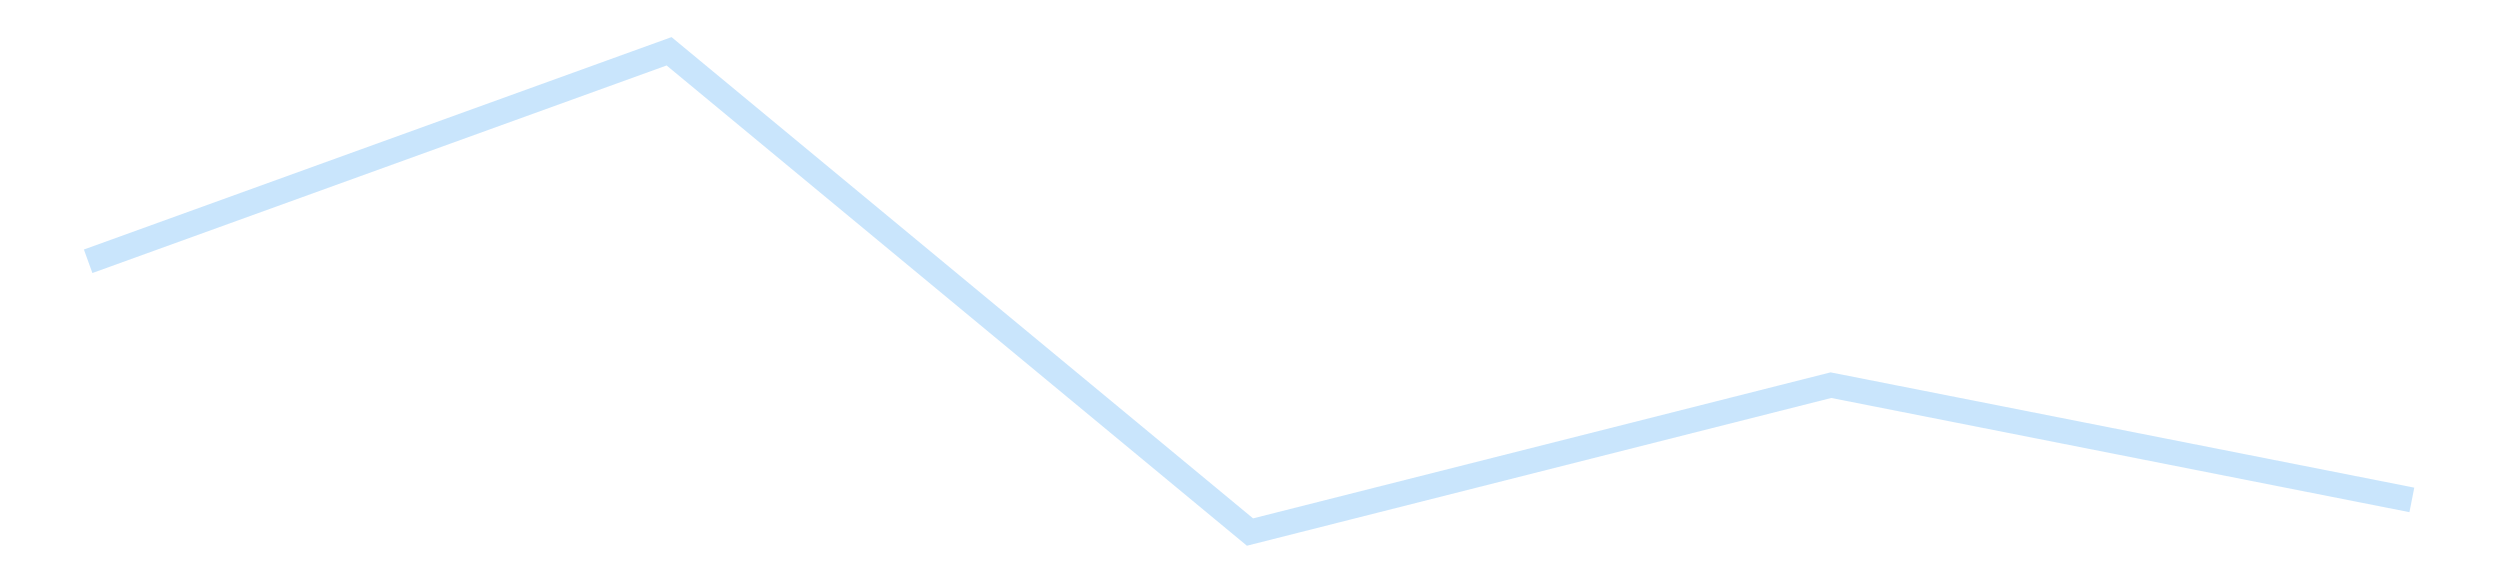 <?xml version='1.0' encoding='utf-8'?>
<svg xmlns="http://www.w3.org/2000/svg" xmlns:xlink="http://www.w3.org/1999/xlink" id="chart-4674327d-b47e-4cb8-aab2-1a4d6da909de" class="pygal-chart pygal-sparkline" viewBox="0 0 300 70" width="300" height="70"><!--Generated with pygal 3.0.4 (lxml) ©Kozea 2012-2016 on 2025-11-03--><!--http://pygal.org--><!--http://github.com/Kozea/pygal--><defs><style type="text/css">#chart-4674327d-b47e-4cb8-aab2-1a4d6da909de{-webkit-user-select:none;-webkit-font-smoothing:antialiased;font-family:Consolas,"Liberation Mono",Menlo,Courier,monospace}#chart-4674327d-b47e-4cb8-aab2-1a4d6da909de .title{font-family:Consolas,"Liberation Mono",Menlo,Courier,monospace;font-size:16px}#chart-4674327d-b47e-4cb8-aab2-1a4d6da909de .legends .legend text{font-family:Consolas,"Liberation Mono",Menlo,Courier,monospace;font-size:14px}#chart-4674327d-b47e-4cb8-aab2-1a4d6da909de .axis text{font-family:Consolas,"Liberation Mono",Menlo,Courier,monospace;font-size:10px}#chart-4674327d-b47e-4cb8-aab2-1a4d6da909de .axis text.major{font-family:Consolas,"Liberation Mono",Menlo,Courier,monospace;font-size:10px}#chart-4674327d-b47e-4cb8-aab2-1a4d6da909de .text-overlay text.value{font-family:Consolas,"Liberation Mono",Menlo,Courier,monospace;font-size:16px}#chart-4674327d-b47e-4cb8-aab2-1a4d6da909de .text-overlay text.label{font-family:Consolas,"Liberation Mono",Menlo,Courier,monospace;font-size:10px}#chart-4674327d-b47e-4cb8-aab2-1a4d6da909de .tooltip{font-family:Consolas,"Liberation Mono",Menlo,Courier,monospace;font-size:14px}#chart-4674327d-b47e-4cb8-aab2-1a4d6da909de text.no_data{font-family:Consolas,"Liberation Mono",Menlo,Courier,monospace;font-size:64px}
#chart-4674327d-b47e-4cb8-aab2-1a4d6da909de{background-color:transparent}#chart-4674327d-b47e-4cb8-aab2-1a4d6da909de path,#chart-4674327d-b47e-4cb8-aab2-1a4d6da909de line,#chart-4674327d-b47e-4cb8-aab2-1a4d6da909de rect,#chart-4674327d-b47e-4cb8-aab2-1a4d6da909de circle{-webkit-transition:150ms;-moz-transition:150ms;transition:150ms}#chart-4674327d-b47e-4cb8-aab2-1a4d6da909de .graph &gt; .background{fill:transparent}#chart-4674327d-b47e-4cb8-aab2-1a4d6da909de .plot &gt; .background{fill:transparent}#chart-4674327d-b47e-4cb8-aab2-1a4d6da909de .graph{fill:rgba(0,0,0,.87)}#chart-4674327d-b47e-4cb8-aab2-1a4d6da909de text.no_data{fill:rgba(0,0,0,1)}#chart-4674327d-b47e-4cb8-aab2-1a4d6da909de .title{fill:rgba(0,0,0,1)}#chart-4674327d-b47e-4cb8-aab2-1a4d6da909de .legends .legend text{fill:rgba(0,0,0,.87)}#chart-4674327d-b47e-4cb8-aab2-1a4d6da909de .legends .legend:hover text{fill:rgba(0,0,0,1)}#chart-4674327d-b47e-4cb8-aab2-1a4d6da909de .axis .line{stroke:rgba(0,0,0,1)}#chart-4674327d-b47e-4cb8-aab2-1a4d6da909de .axis .guide.line{stroke:rgba(0,0,0,.54)}#chart-4674327d-b47e-4cb8-aab2-1a4d6da909de .axis .major.line{stroke:rgba(0,0,0,.87)}#chart-4674327d-b47e-4cb8-aab2-1a4d6da909de .axis text.major{fill:rgba(0,0,0,1)}#chart-4674327d-b47e-4cb8-aab2-1a4d6da909de .axis.y .guides:hover .guide.line,#chart-4674327d-b47e-4cb8-aab2-1a4d6da909de .line-graph .axis.x .guides:hover .guide.line,#chart-4674327d-b47e-4cb8-aab2-1a4d6da909de .stackedline-graph .axis.x .guides:hover .guide.line,#chart-4674327d-b47e-4cb8-aab2-1a4d6da909de .xy-graph .axis.x .guides:hover .guide.line{stroke:rgba(0,0,0,1)}#chart-4674327d-b47e-4cb8-aab2-1a4d6da909de .axis .guides:hover text{fill:rgba(0,0,0,1)}#chart-4674327d-b47e-4cb8-aab2-1a4d6da909de .reactive{fill-opacity:.7;stroke-opacity:.8;stroke-width:3}#chart-4674327d-b47e-4cb8-aab2-1a4d6da909de .ci{stroke:rgba(0,0,0,.87)}#chart-4674327d-b47e-4cb8-aab2-1a4d6da909de .reactive.active,#chart-4674327d-b47e-4cb8-aab2-1a4d6da909de .active .reactive{fill-opacity:.8;stroke-opacity:.9;stroke-width:4}#chart-4674327d-b47e-4cb8-aab2-1a4d6da909de .ci .reactive.active{stroke-width:1.5}#chart-4674327d-b47e-4cb8-aab2-1a4d6da909de .series text{fill:rgba(0,0,0,1)}#chart-4674327d-b47e-4cb8-aab2-1a4d6da909de .tooltip rect{fill:transparent;stroke:rgba(0,0,0,1);-webkit-transition:opacity 150ms;-moz-transition:opacity 150ms;transition:opacity 150ms}#chart-4674327d-b47e-4cb8-aab2-1a4d6da909de .tooltip .label{fill:rgba(0,0,0,.87)}#chart-4674327d-b47e-4cb8-aab2-1a4d6da909de .tooltip .label{fill:rgba(0,0,0,.87)}#chart-4674327d-b47e-4cb8-aab2-1a4d6da909de .tooltip .legend{font-size:.8em;fill:rgba(0,0,0,.54)}#chart-4674327d-b47e-4cb8-aab2-1a4d6da909de .tooltip .x_label{font-size:.6em;fill:rgba(0,0,0,1)}#chart-4674327d-b47e-4cb8-aab2-1a4d6da909de .tooltip .xlink{font-size:.5em;text-decoration:underline}#chart-4674327d-b47e-4cb8-aab2-1a4d6da909de .tooltip .value{font-size:1.5em}#chart-4674327d-b47e-4cb8-aab2-1a4d6da909de .bound{font-size:.5em}#chart-4674327d-b47e-4cb8-aab2-1a4d6da909de .max-value{font-size:.75em;fill:rgba(0,0,0,.54)}#chart-4674327d-b47e-4cb8-aab2-1a4d6da909de .map-element{fill:transparent;stroke:rgba(0,0,0,.54) !important}#chart-4674327d-b47e-4cb8-aab2-1a4d6da909de .map-element .reactive{fill-opacity:inherit;stroke-opacity:inherit}#chart-4674327d-b47e-4cb8-aab2-1a4d6da909de .color-0,#chart-4674327d-b47e-4cb8-aab2-1a4d6da909de .color-0 a:visited{stroke:#bbdefb;fill:#bbdefb}#chart-4674327d-b47e-4cb8-aab2-1a4d6da909de .text-overlay .color-0 text{fill:black}
#chart-4674327d-b47e-4cb8-aab2-1a4d6da909de text.no_data{text-anchor:middle}#chart-4674327d-b47e-4cb8-aab2-1a4d6da909de .guide.line{fill:none}#chart-4674327d-b47e-4cb8-aab2-1a4d6da909de .centered{text-anchor:middle}#chart-4674327d-b47e-4cb8-aab2-1a4d6da909de .title{text-anchor:middle}#chart-4674327d-b47e-4cb8-aab2-1a4d6da909de .legends .legend text{fill-opacity:1}#chart-4674327d-b47e-4cb8-aab2-1a4d6da909de .axis.x text{text-anchor:middle}#chart-4674327d-b47e-4cb8-aab2-1a4d6da909de .axis.x:not(.web) text[transform]{text-anchor:start}#chart-4674327d-b47e-4cb8-aab2-1a4d6da909de .axis.x:not(.web) text[transform].backwards{text-anchor:end}#chart-4674327d-b47e-4cb8-aab2-1a4d6da909de .axis.y text{text-anchor:end}#chart-4674327d-b47e-4cb8-aab2-1a4d6da909de .axis.y text[transform].backwards{text-anchor:start}#chart-4674327d-b47e-4cb8-aab2-1a4d6da909de .axis.y2 text{text-anchor:start}#chart-4674327d-b47e-4cb8-aab2-1a4d6da909de .axis.y2 text[transform].backwards{text-anchor:end}#chart-4674327d-b47e-4cb8-aab2-1a4d6da909de .axis .guide.line{stroke-dasharray:4,4;stroke:black}#chart-4674327d-b47e-4cb8-aab2-1a4d6da909de .axis .major.guide.line{stroke-dasharray:6,6;stroke:black}#chart-4674327d-b47e-4cb8-aab2-1a4d6da909de .horizontal .axis.y .guide.line,#chart-4674327d-b47e-4cb8-aab2-1a4d6da909de .horizontal .axis.y2 .guide.line,#chart-4674327d-b47e-4cb8-aab2-1a4d6da909de .vertical .axis.x .guide.line{opacity:0}#chart-4674327d-b47e-4cb8-aab2-1a4d6da909de .horizontal .axis.always_show .guide.line,#chart-4674327d-b47e-4cb8-aab2-1a4d6da909de .vertical .axis.always_show .guide.line{opacity:1 !important}#chart-4674327d-b47e-4cb8-aab2-1a4d6da909de .axis.y .guides:hover .guide.line,#chart-4674327d-b47e-4cb8-aab2-1a4d6da909de .axis.y2 .guides:hover .guide.line,#chart-4674327d-b47e-4cb8-aab2-1a4d6da909de .axis.x .guides:hover .guide.line{opacity:1}#chart-4674327d-b47e-4cb8-aab2-1a4d6da909de .axis .guides:hover text{opacity:1}#chart-4674327d-b47e-4cb8-aab2-1a4d6da909de .nofill{fill:none}#chart-4674327d-b47e-4cb8-aab2-1a4d6da909de .subtle-fill{fill-opacity:.2}#chart-4674327d-b47e-4cb8-aab2-1a4d6da909de .dot{stroke-width:1px;fill-opacity:1;stroke-opacity:1}#chart-4674327d-b47e-4cb8-aab2-1a4d6da909de .dot.active{stroke-width:5px}#chart-4674327d-b47e-4cb8-aab2-1a4d6da909de .dot.negative{fill:transparent}#chart-4674327d-b47e-4cb8-aab2-1a4d6da909de text,#chart-4674327d-b47e-4cb8-aab2-1a4d6da909de tspan{stroke:none !important}#chart-4674327d-b47e-4cb8-aab2-1a4d6da909de .series text.active{opacity:1}#chart-4674327d-b47e-4cb8-aab2-1a4d6da909de .tooltip rect{fill-opacity:.95;stroke-width:.5}#chart-4674327d-b47e-4cb8-aab2-1a4d6da909de .tooltip text{fill-opacity:1}#chart-4674327d-b47e-4cb8-aab2-1a4d6da909de .showable{visibility:hidden}#chart-4674327d-b47e-4cb8-aab2-1a4d6da909de .showable.shown{visibility:visible}#chart-4674327d-b47e-4cb8-aab2-1a4d6da909de .gauge-background{fill:rgba(229,229,229,1);stroke:none}#chart-4674327d-b47e-4cb8-aab2-1a4d6da909de .bg-lines{stroke:transparent;stroke-width:2px}</style><script type="text/javascript">window.pygal = window.pygal || {};window.pygal.config = window.pygal.config || {};window.pygal.config['4674327d-b47e-4cb8-aab2-1a4d6da909de'] = {"allow_interruptions": false, "box_mode": "extremes", "classes": ["pygal-chart", "pygal-sparkline"], "css": ["file://style.css", "file://graph.css"], "defs": [], "disable_xml_declaration": false, "dots_size": 2.5, "dynamic_print_values": false, "explicit_size": true, "fill": false, "force_uri_protocol": "https", "formatter": null, "half_pie": false, "height": 70, "include_x_axis": false, "inner_radius": 0, "interpolate": null, "interpolation_parameters": {}, "interpolation_precision": 250, "inverse_y_axis": false, "js": [], "legend_at_bottom": false, "legend_at_bottom_columns": null, "legend_box_size": 12, "logarithmic": false, "margin": 5, "margin_bottom": null, "margin_left": null, "margin_right": null, "margin_top": null, "max_scale": 2, "min_scale": 1, "missing_value_fill_truncation": "x", "no_data_text": "", "no_prefix": false, "order_min": null, "pretty_print": false, "print_labels": false, "print_values": false, "print_values_position": "center", "print_zeroes": true, "range": null, "rounded_bars": null, "secondary_range": null, "show_dots": false, "show_legend": false, "show_minor_x_labels": true, "show_minor_y_labels": true, "show_only_major_dots": false, "show_x_guides": false, "show_x_labels": false, "show_y_guides": true, "show_y_labels": false, "spacing": 0, "stack_from_top": false, "strict": false, "stroke": true, "stroke_style": null, "style": {"background": "transparent", "ci_colors": [], "colors": ["#bbdefb"], "dot_opacity": "1", "font_family": "Consolas, \"Liberation Mono\", Menlo, Courier, monospace", "foreground": "rgba(0, 0, 0, .87)", "foreground_strong": "rgba(0, 0, 0, 1)", "foreground_subtle": "rgba(0, 0, 0, .54)", "guide_stroke_color": "black", "guide_stroke_dasharray": "4,4", "label_font_family": "Consolas, \"Liberation Mono\", Menlo, Courier, monospace", "label_font_size": 10, "legend_font_family": "Consolas, \"Liberation Mono\", Menlo, Courier, monospace", "legend_font_size": 14, "major_guide_stroke_color": "black", "major_guide_stroke_dasharray": "6,6", "major_label_font_family": "Consolas, \"Liberation Mono\", Menlo, Courier, monospace", "major_label_font_size": 10, "no_data_font_family": "Consolas, \"Liberation Mono\", Menlo, Courier, monospace", "no_data_font_size": 64, "opacity": ".7", "opacity_hover": ".8", "plot_background": "transparent", "stroke_opacity": ".8", "stroke_opacity_hover": ".9", "stroke_width": 3, "stroke_width_hover": "4", "title_font_family": "Consolas, \"Liberation Mono\", Menlo, Courier, monospace", "title_font_size": 16, "tooltip_font_family": "Consolas, \"Liberation Mono\", Menlo, Courier, monospace", "tooltip_font_size": 14, "transition": "150ms", "value_background": "rgba(229, 229, 229, 1)", "value_colors": [], "value_font_family": "Consolas, \"Liberation Mono\", Menlo, Courier, monospace", "value_font_size": 16, "value_label_font_family": "Consolas, \"Liberation Mono\", Menlo, Courier, monospace", "value_label_font_size": 10}, "title": null, "tooltip_border_radius": 0, "tooltip_fancy_mode": true, "truncate_label": null, "truncate_legend": null, "width": 300, "x_label_rotation": 0, "x_labels": null, "x_labels_major": null, "x_labels_major_count": null, "x_labels_major_every": null, "x_title": null, "xrange": null, "y_label_rotation": 0, "y_labels": null, "y_labels_major": null, "y_labels_major_count": null, "y_labels_major_every": null, "y_title": null, "zero": 0, "legends": [""]}</script></defs><title>Pygal</title><g class="graph line-graph vertical"><rect x="0" y="0" width="300" height="70" class="background"/><g transform="translate(5, 5)" class="plot"><rect x="0" y="0" width="290" height="60" class="background"/><g class="series serie-0 color-0"><path d="M5.577 26.353 L75.288 1.154 145 58.846 214.712 41.219 284.423 54.989" class="line reactive nofill"/></g></g><g class="titles"/><g transform="translate(5, 5)" class="plot overlay"><g class="series serie-0 color-0"/></g><g transform="translate(5, 5)" class="plot text-overlay"><g class="series serie-0 color-0"/></g><g transform="translate(5, 5)" class="plot tooltip-overlay"><g transform="translate(0 0)" style="opacity: 0" class="tooltip"><rect rx="0" ry="0" width="0" height="0" class="tooltip-box"/><g class="text"/></g></g></g></svg>